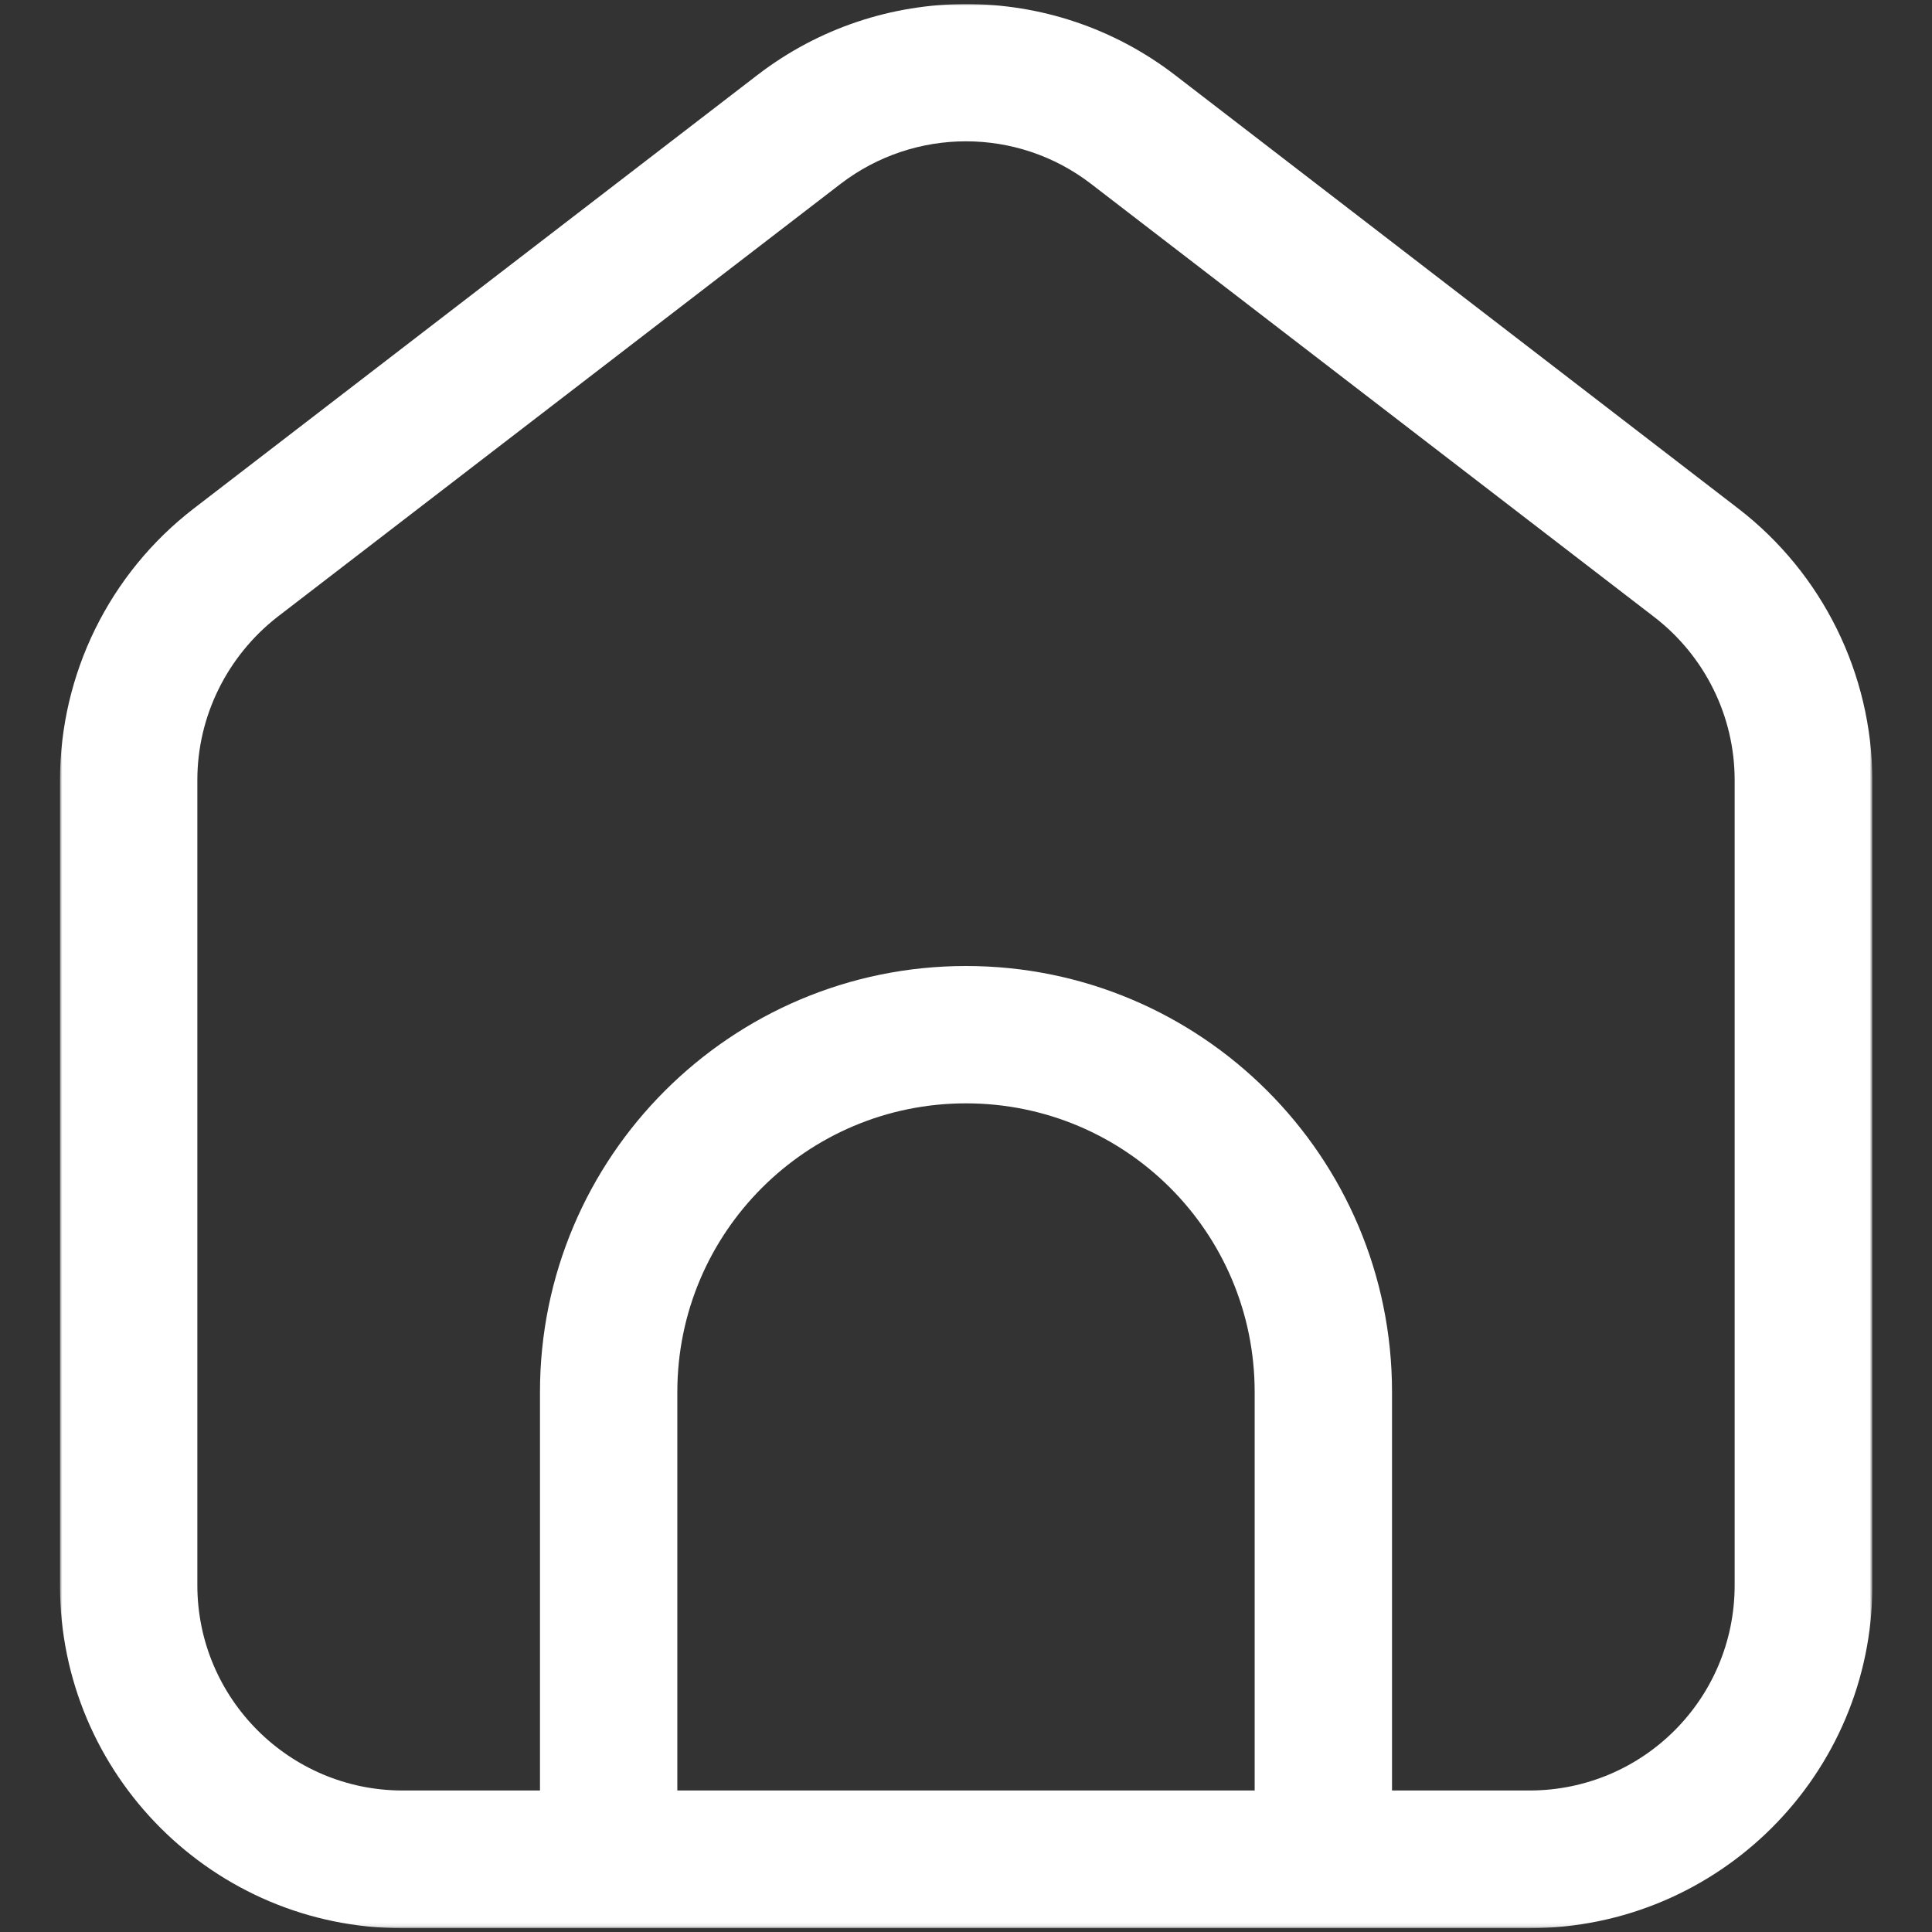 <svg width="512" height="512" viewBox="0 0 512 512" fill="none" xmlns="http://www.w3.org/2000/svg">
<rect x="0" y="0" width="512" height="512" fill="#333333" stroke="none"/>
<mask id="mask0_27_12" style="mask-type:luminance" maskUnits="userSpaceOnUse" x="15" y="1" width="482" height="510">
<path d="M496.1 1H15.8V510.9H496.1V1Z" fill="white"/>
</mask>
<g mask="url(#mask0_27_12)">
<path d="M460.7 134.8L311.4 19.9C278.8 -5.2 233.3 -5.2 200.7 19.9L51.3 134.8C29 152 15.9 178.6 15.9 206.8V420.2C15.9 470.3 56.6 511 106.7 511H405.4C455.5 510.9 496.2 470.3 496.2 420.2V206.7C496.1 178.6 483 152 460.7 134.8ZM405.3 474.5H368.9V368.9C368.9 306.5 318.3 256 256 256C193.7 256 143.1 306.6 143.1 368.9V474.5H106.7C76.7 474.5 52.3 450.1 52.3 420.1V206.7C52.3 189.8 60.2 173.9 73.5 163.5L222.8 48.7C242.4 33.7 269.6 33.7 289.1 48.7L438.5 163.6C451.8 173.9 459.7 189.8 459.7 206.7V420.1C459.7 450.2 435.4 474.5 405.3 474.5ZM179.5 474.5V368.9C179.5 326.7 213.7 292.4 256 292.4C298.3 292.4 332.5 326.6 332.5 368.9V474.5H179.5Z" fill="white"/>
</g>
</svg>
